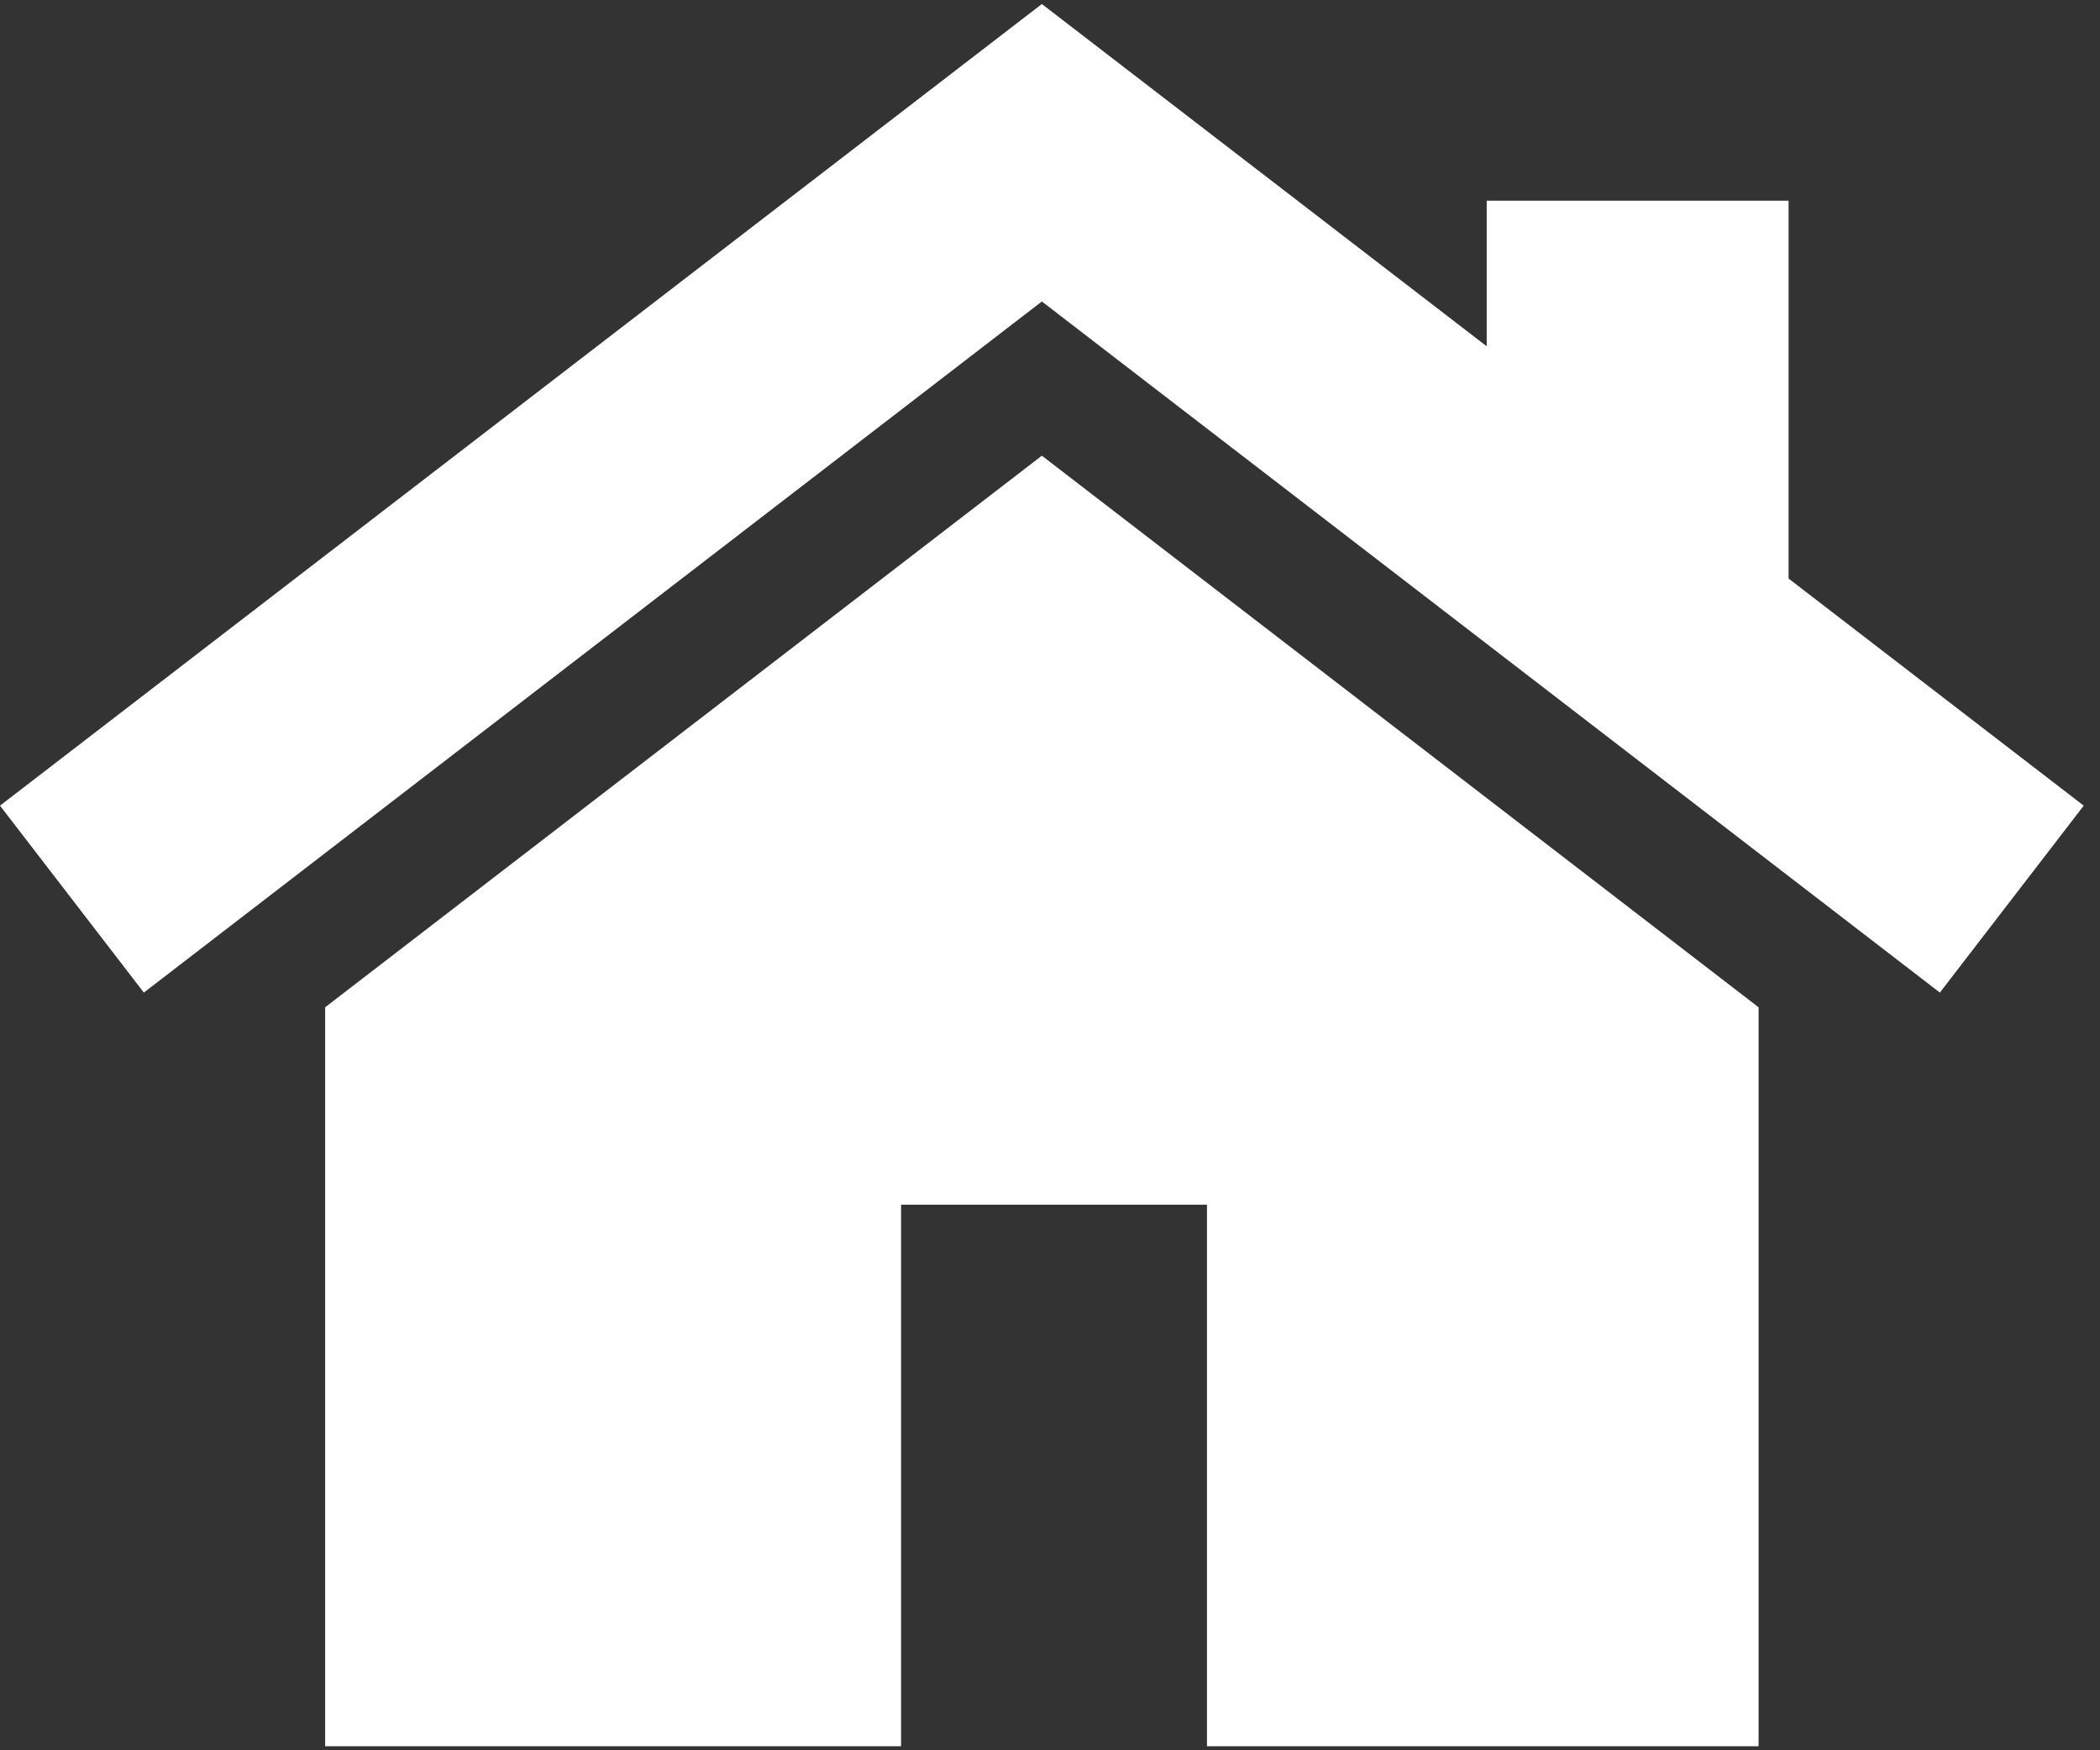 <?xml version="1.0" encoding="UTF-8"?>
<svg width="24px" height="20px" viewBox="0 0 24 20" version="1.1" xmlns="http://www.w3.org/2000/svg" xmlns:xlink="http://www.w3.org/1999/xlink">
    <rect x="0" y="0" width="24" height="20" fill="#333333" stroke="none"/>
    <title>home_white</title>
    <g id="new-landing-page-design" stroke="none" stroke-width="1" fill="none" fill-rule="evenodd">
        <g id="01_Click2Cloud_landingpage-Copy-7" transform="translate(-400, -52)" fill="#FFFFFF" fill-rule="nonzero">
            <g id="home_white" transform="translate(400, 52)">
                <polygon id="Path" points="11.907 5.207 3.716 11.51 3.716 19.954 10.298 19.954 10.298 13.766 13.794 13.766 13.794 19.954 20.098 19.954 20.098 11.51"></polygon>
                <polygon id="Path" points="20.441 6.611 20.441 2.293 16.991 2.293 16.991 3.957 11.907 0.046 0 9.206 1.644 11.342 11.907 3.445 22.17 11.342 23.814 9.206"></polygon>
            </g>
        </g>
    </g>
</svg>